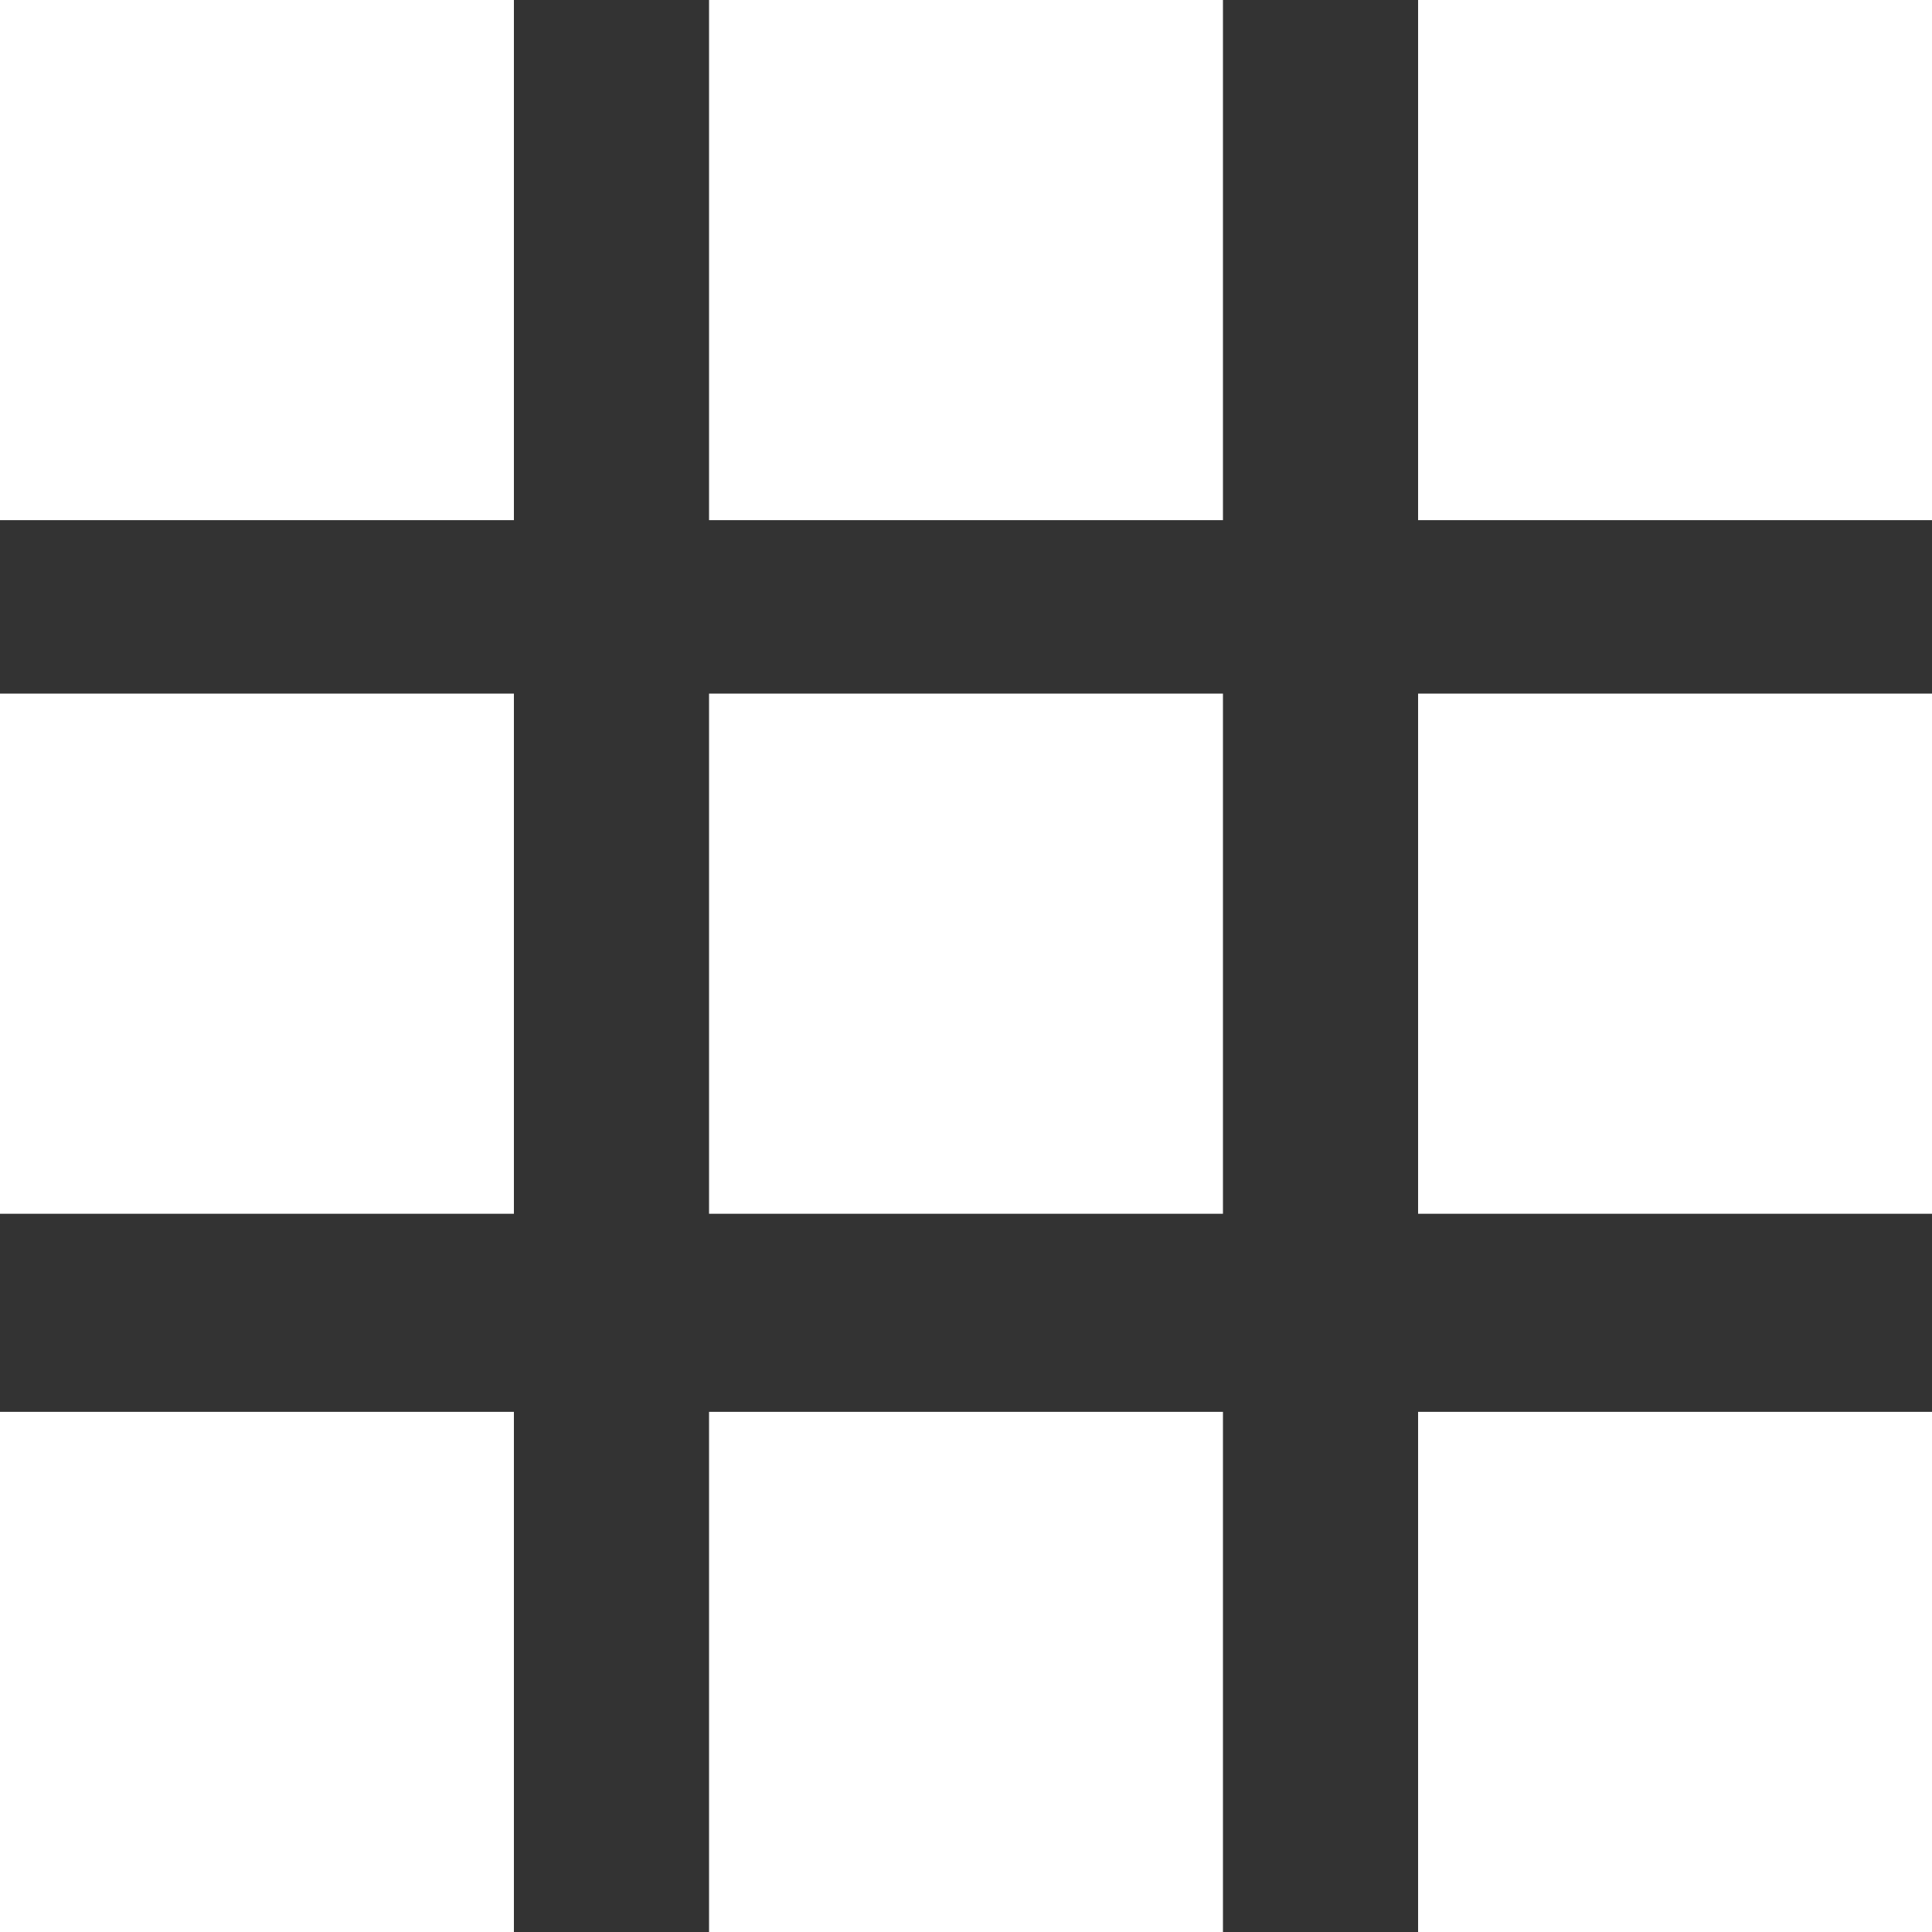 <svg width="95" height="95" viewBox="0 0 95 95" fill="white" xmlns="http://www.w3.org/2000/svg">
<rect x="0" y="0" width="95" height="95" fill="#333333" stroke="none"/>
<path d="M25.27 25.577H0V0H25.27V25.577ZM60.135 0H34.865V25.577H60.135V0ZM95 0H69.73V25.577H95V0ZM25.27 34.106H0V59.683H25.27V34.106ZM60.135 34.106H34.865V59.683H60.135V34.106ZM95 34.106H69.73V59.683H95V34.106ZM25.27 69.423H0V95H25.27V69.423ZM60.135 69.423H34.865V95H60.135V69.423ZM95 69.423H69.73V95H95V69.423Z" fill="white"/>
</svg>
